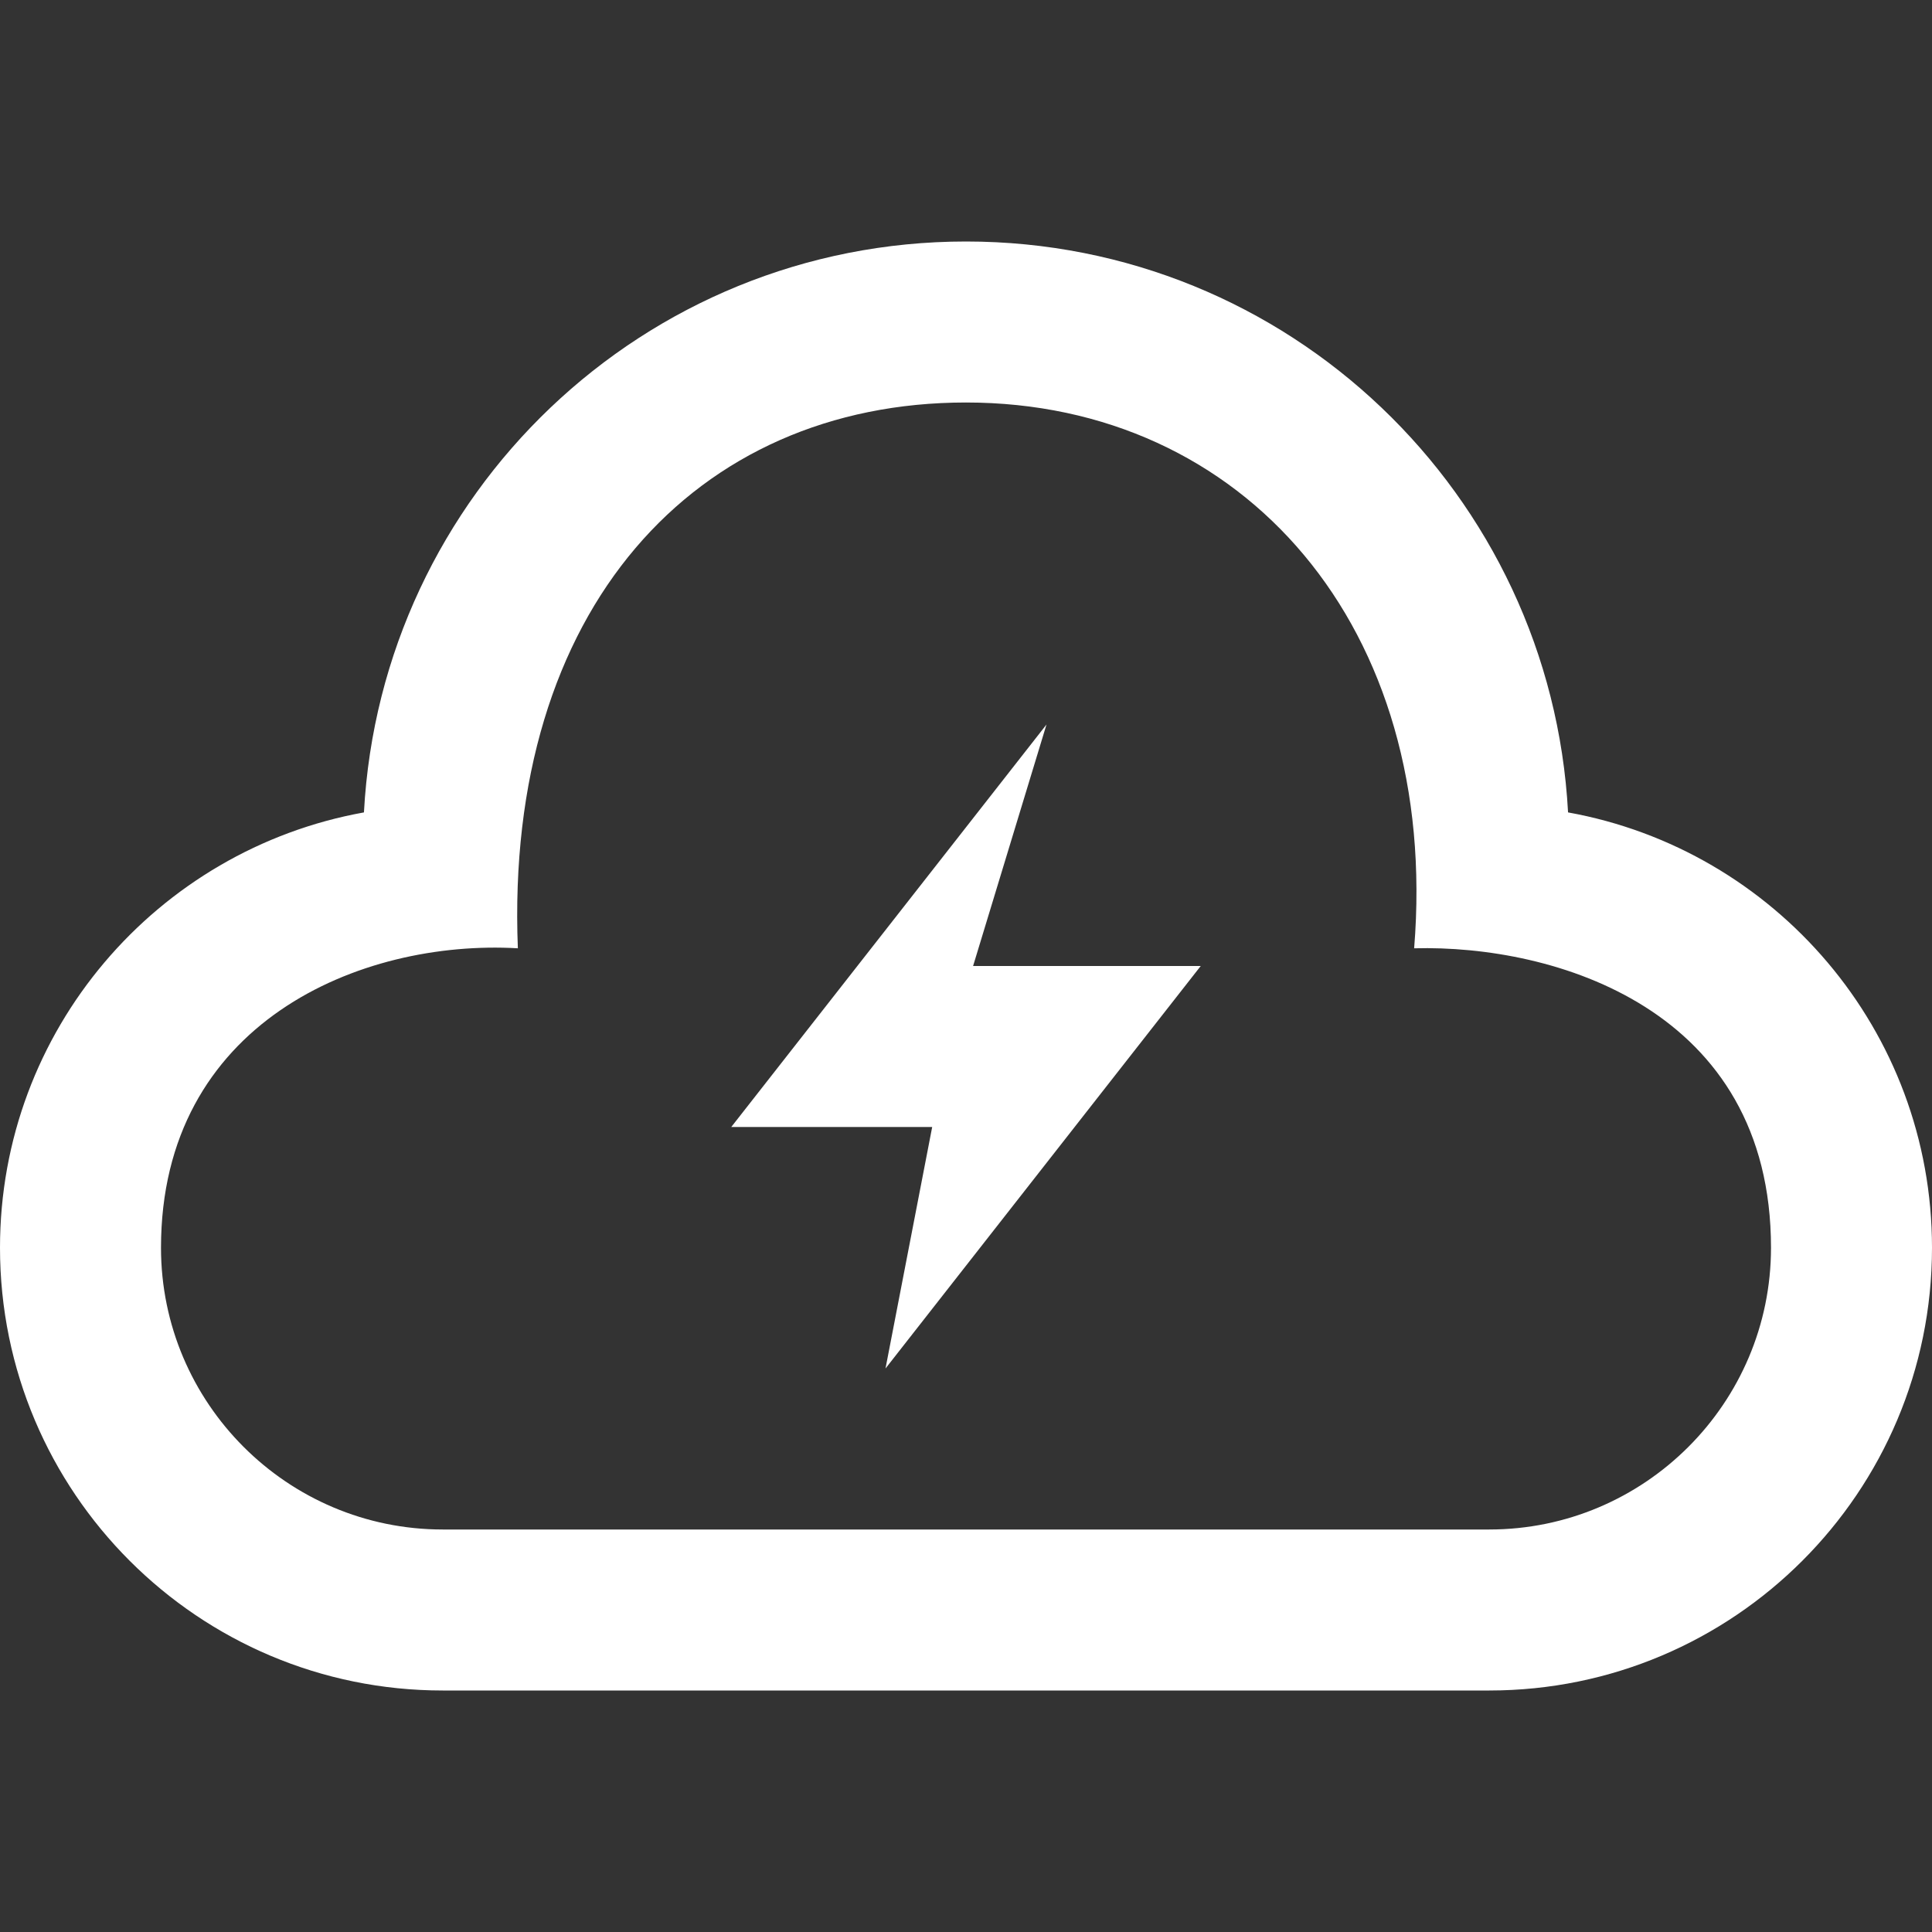 <svg width="24" height="24" viewBox="0 0 24 24" fill="none" xmlns="http://www.w3.org/2000/svg">
<rect x="0" y="0" width="24" height="24" fill="#333333" stroke="none"/>
<path d="M12 5C15.453 5 17.891 7.797 17.567 11.78C19.312 11.734 22 12.531 22 15.5C22 17.43 20.43 19 18.5 19H5.5C3.57 19 2 17.43 2 15.5C2 12.703 4.479 11.667 6.433 11.78C6.266 7.562 8.641 5 12 5ZM12 3C7.994 3 4.733 6.141 4.521 10.092C1.951 10.555 0 12.798 0 15.5C0 18.537 2.463 21 5.5 21H18.5C21.537 21 24 18.537 24 15.5C24 12.798 22.049 10.555 19.479 10.092C19.267 6.141 16.006 3 12 3ZM11 17L11.58 14H9.084L13 9L12.088 12H14.916L11 17Z" fill="white"/>
</svg>
